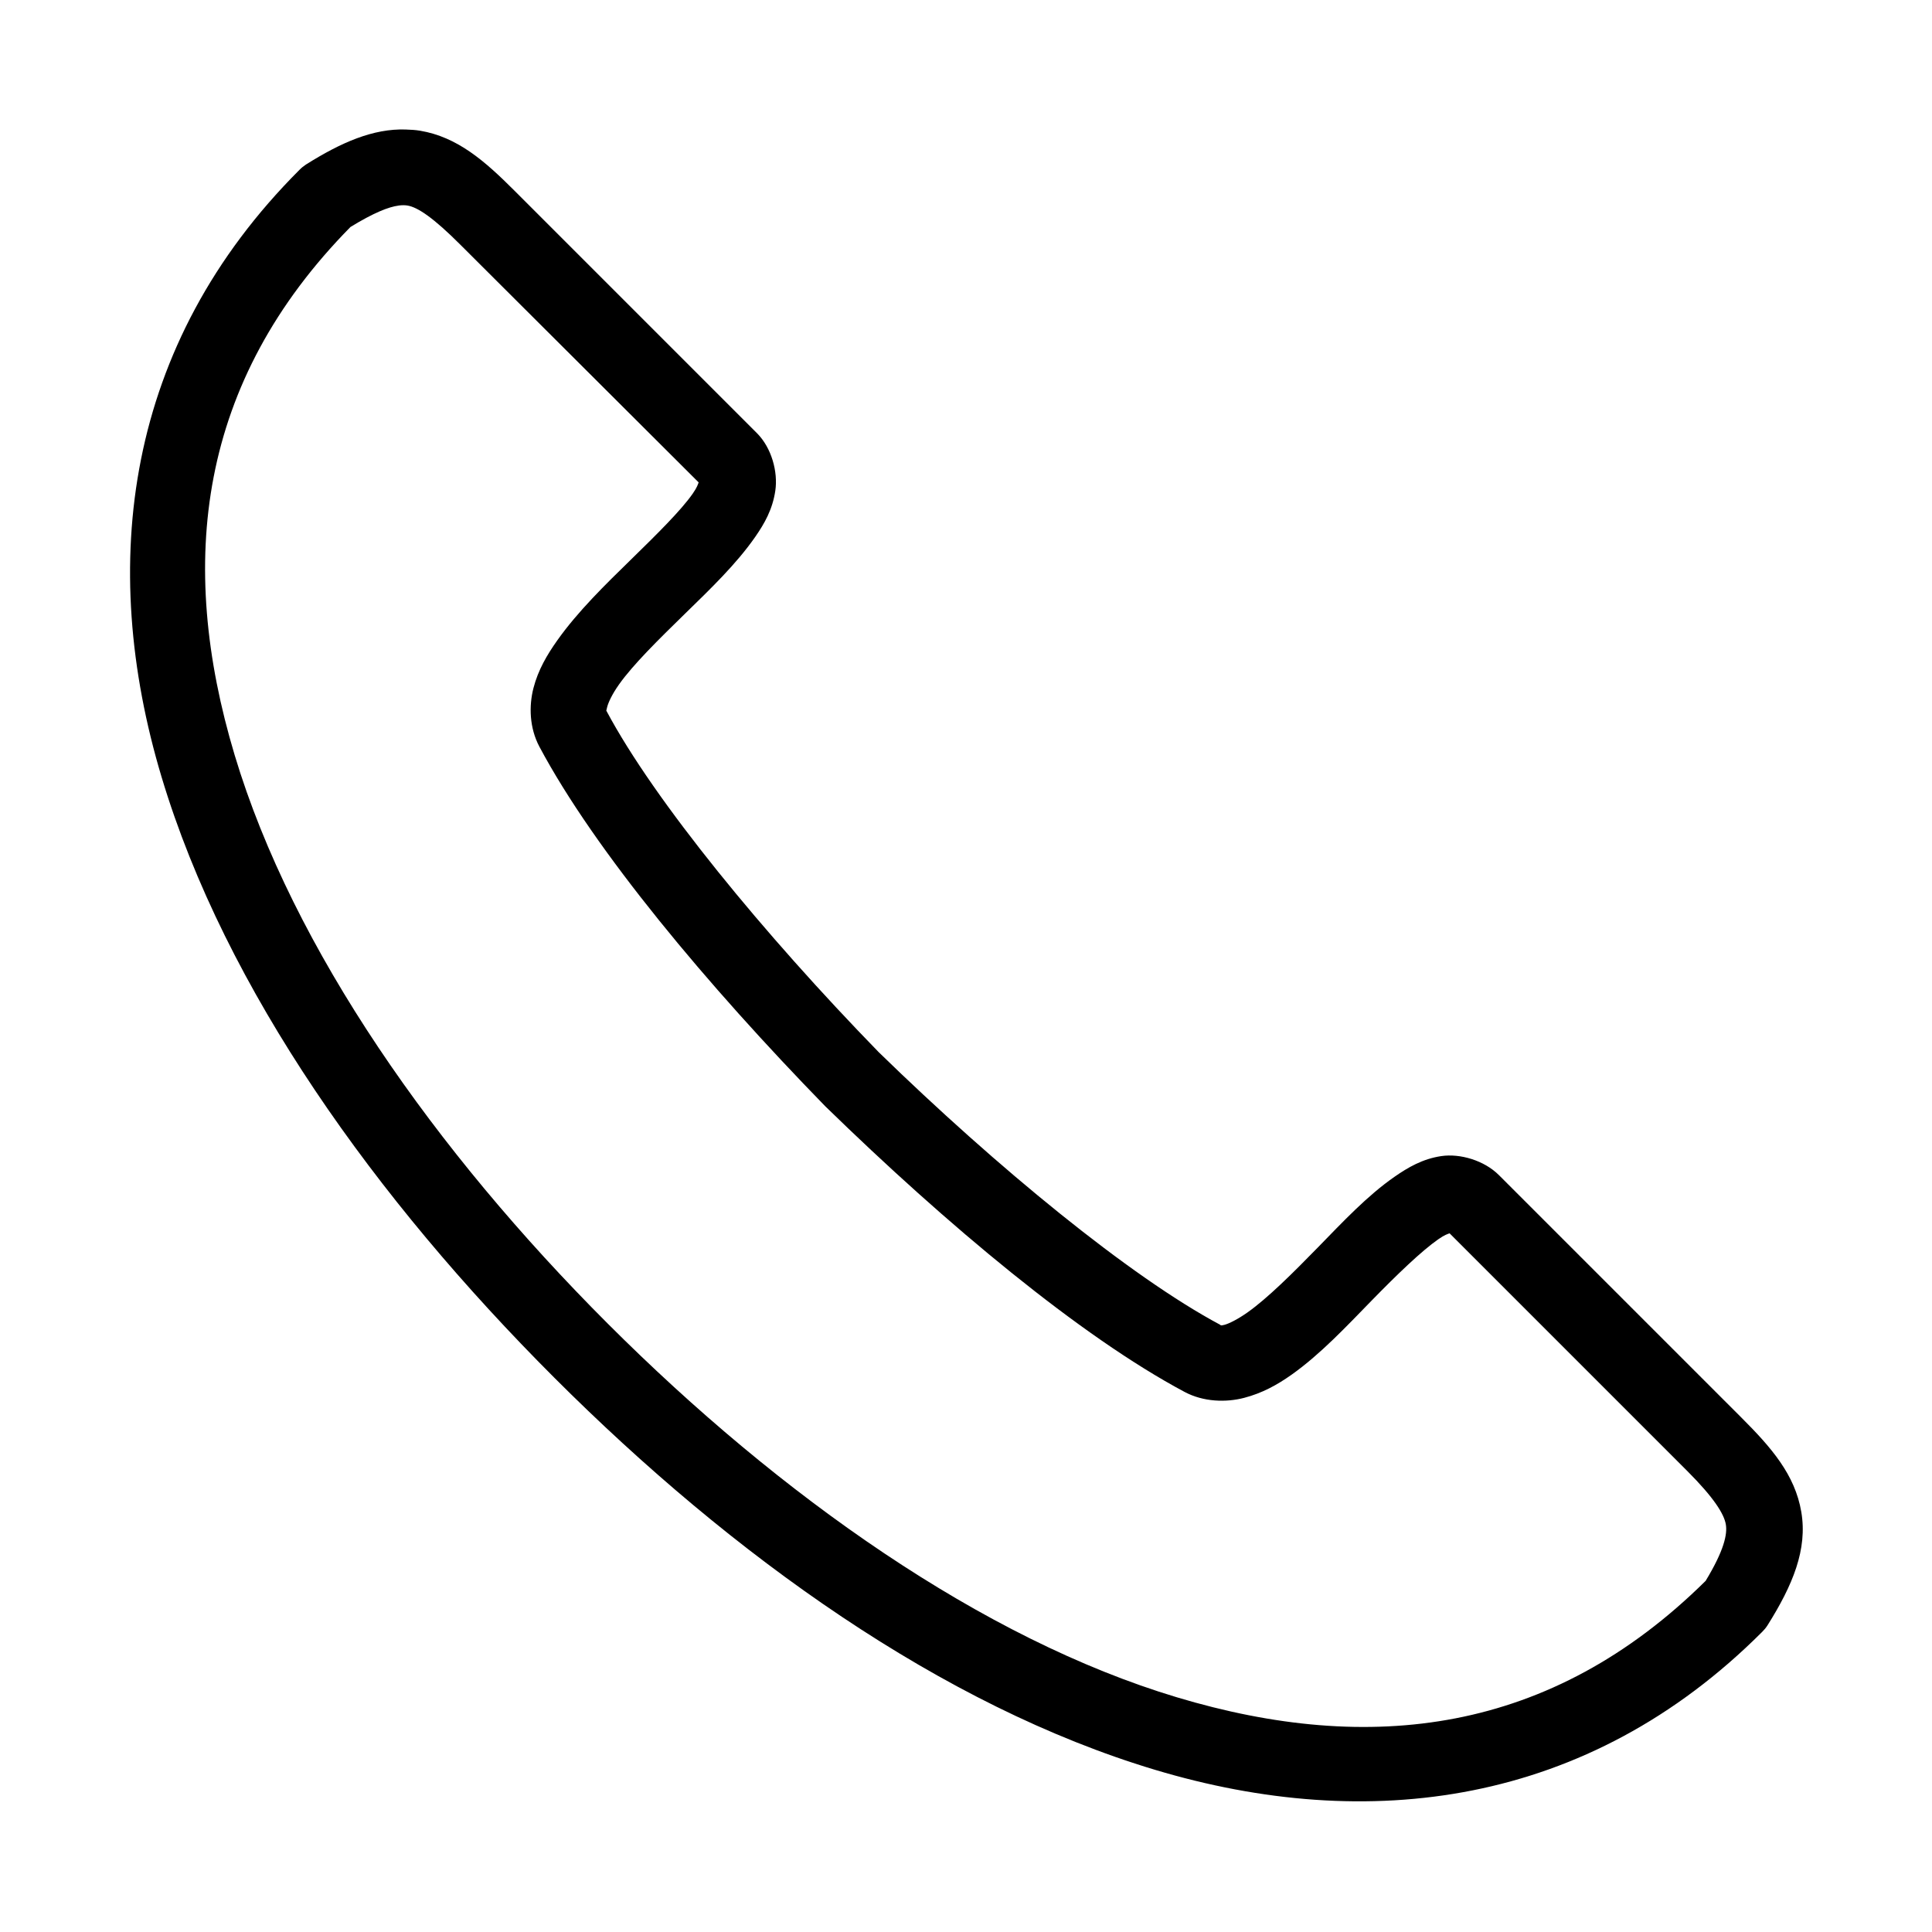<?xml version="1.0" encoding="UTF-8"?>
<!-- The Best Svg Icon site in the world: iconSvg.co, Visit us! https://iconsvg.co -->
<svg fill="#000000" width="800px" height="800px" version="1.1" viewBox="144 144 512 512" xmlns="http://www.w3.org/2000/svg">
 <path d="m251.53 178.32c-8.633-0.281-17.098 3.402-26.449 9.285-0.629 0.41-1.207 0.883-1.73 1.418-46.328 46.328-53.441 104.57-36.527 160.91 16.914 56.34 56.738 111.84 104.07 159.17 47.332 47.328 102.83 86.996 159.18 103.91 56.34 16.914 114.57 9.801 160.9-36.527 0.535-0.523 1.012-1.102 1.418-1.73 6.723-10.688 10.648-20.152 8.973-30.07-1.676-9.922-7.992-17.125-15.902-25.035l-64.234-64.234c-3.914-3.914-10.309-5.773-15.273-5.039-4.961 0.734-8.844 3.008-12.438 5.512-7.188 5-13.652 11.914-20.309 18.734-6.656 6.824-13.324 13.441-18.578 17.16-2.629 1.859-4.957 3-6.141 3.309-1.184 0.305-0.945 0.086-1.102 0-23.867-12.719-59.348-41.879-90.527-72.266-30.297-31.121-59.426-66.566-72.109-90.371-0.082-0.156-0.148 0.082 0.16-1.102 0.305-1.184 1.285-3.356 3.148-5.984 3.719-5.254 10.496-11.918 17.316-18.578 6.824-6.656 13.734-13.277 18.734-20.465 2.504-3.594 4.621-7.32 5.356-12.281 0.734-4.965-0.965-11.359-4.883-15.273l-64.234-64.234c-7.91-7.91-15.113-14.227-25.031-15.902-1.242-0.207-2.547-0.273-3.781-0.312zm-1.887 20.152c0.895-0.121 1.711-0.113 2.359 0 2.723 0.457 6.883 3.258 14.012 10.391l63.133 62.977c-0.188 0.5-0.367 1.258-1.574 2.988-3.062 4.402-9.527 10.797-16.371 17.477-6.848 6.684-14.098 13.75-19.523 21.414-2.715 3.828-5.062 7.832-6.297 12.594-1.238 4.762-1.094 10.582 1.574 15.586 14.723 27.633 44.551 63.262 75.727 95.254 0.055 0.051 0.105 0.105 0.16 0.156 31.992 31.176 67.461 60.848 95.094 75.57 5.004 2.668 10.98 2.812 15.742 1.574 4.762-1.234 8.766-3.426 12.598-6.141 7.66-5.426 14.57-12.832 21.254-19.68 6.68-6.848 13.23-13.152 17.633-16.215 1.73-1.207 2.488-1.387 2.992-1.574l62.977 62.977c7.129 7.129 9.773 11.445 10.23 14.168 0.438 2.578-0.449 6.875-5.352 14.957-41.105 40.656-88.953 46.219-140.12 30.859-51.441-15.445-105.11-53.316-150.83-99.031s-83.43-99.23-98.875-150.67c-15.328-51.059-9.727-98.914 30.703-139.96 6.18-3.769 10.066-5.312 12.754-5.664z"/>
</svg>